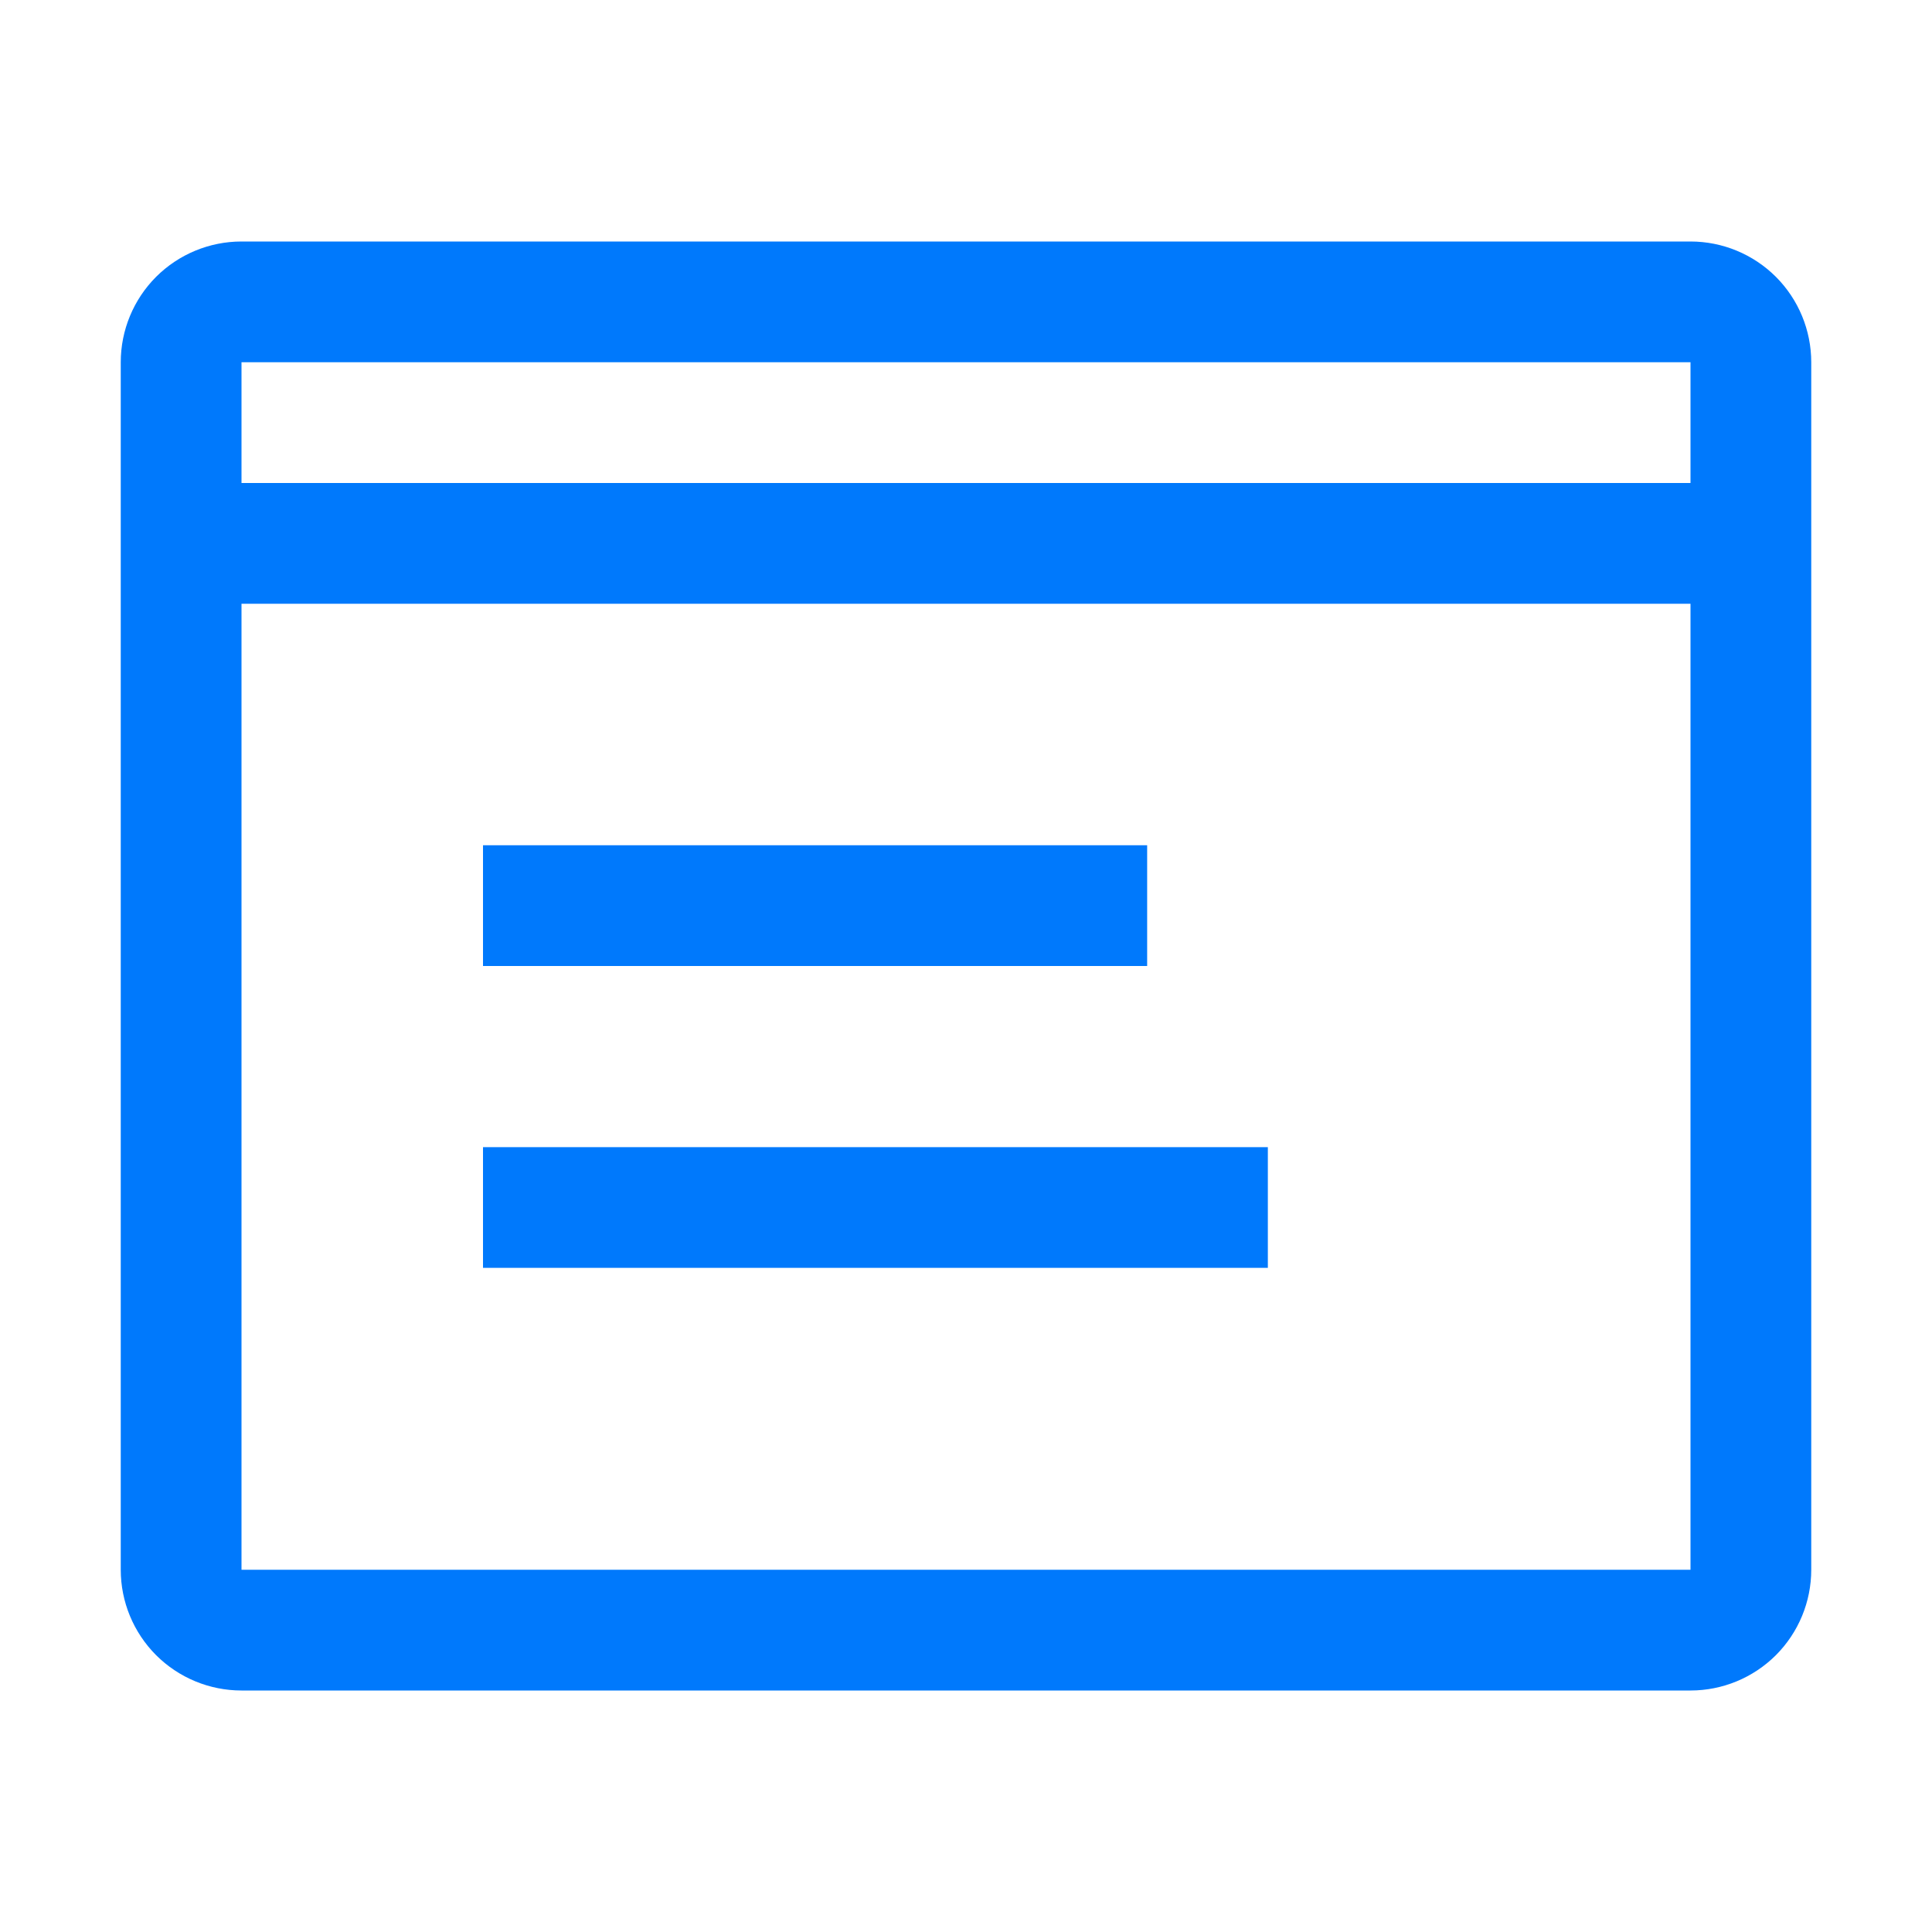 <svg width="34" height="34" viewBox="0 0 34 34" fill="none" xmlns="http://www.w3.org/2000/svg">
<path d="M8.5 14.875H20.188V17H8.5V14.875ZM8.5 20.188H22.312V22.312H8.5V20.188Z" fill="#0079FC"/>
<path d="M29.75 4.25H4.25C3.686 4.25 3.146 4.474 2.747 4.872C2.349 5.271 2.125 5.811 2.125 6.375V27.625C2.125 28.189 2.349 28.729 2.747 29.128C3.146 29.526 3.686 29.75 4.25 29.75H29.75C30.314 29.75 30.854 29.526 31.253 29.128C31.651 28.729 31.875 28.189 31.875 27.625V6.375C31.875 5.811 31.651 5.271 31.253 4.872C30.854 4.474 30.314 4.25 29.75 4.25ZM29.75 6.375V8.5H4.25V6.375H29.75ZM4.25 27.625V10.625H29.75V27.625H4.25Z" fill="#0079FC"/>
</svg>
